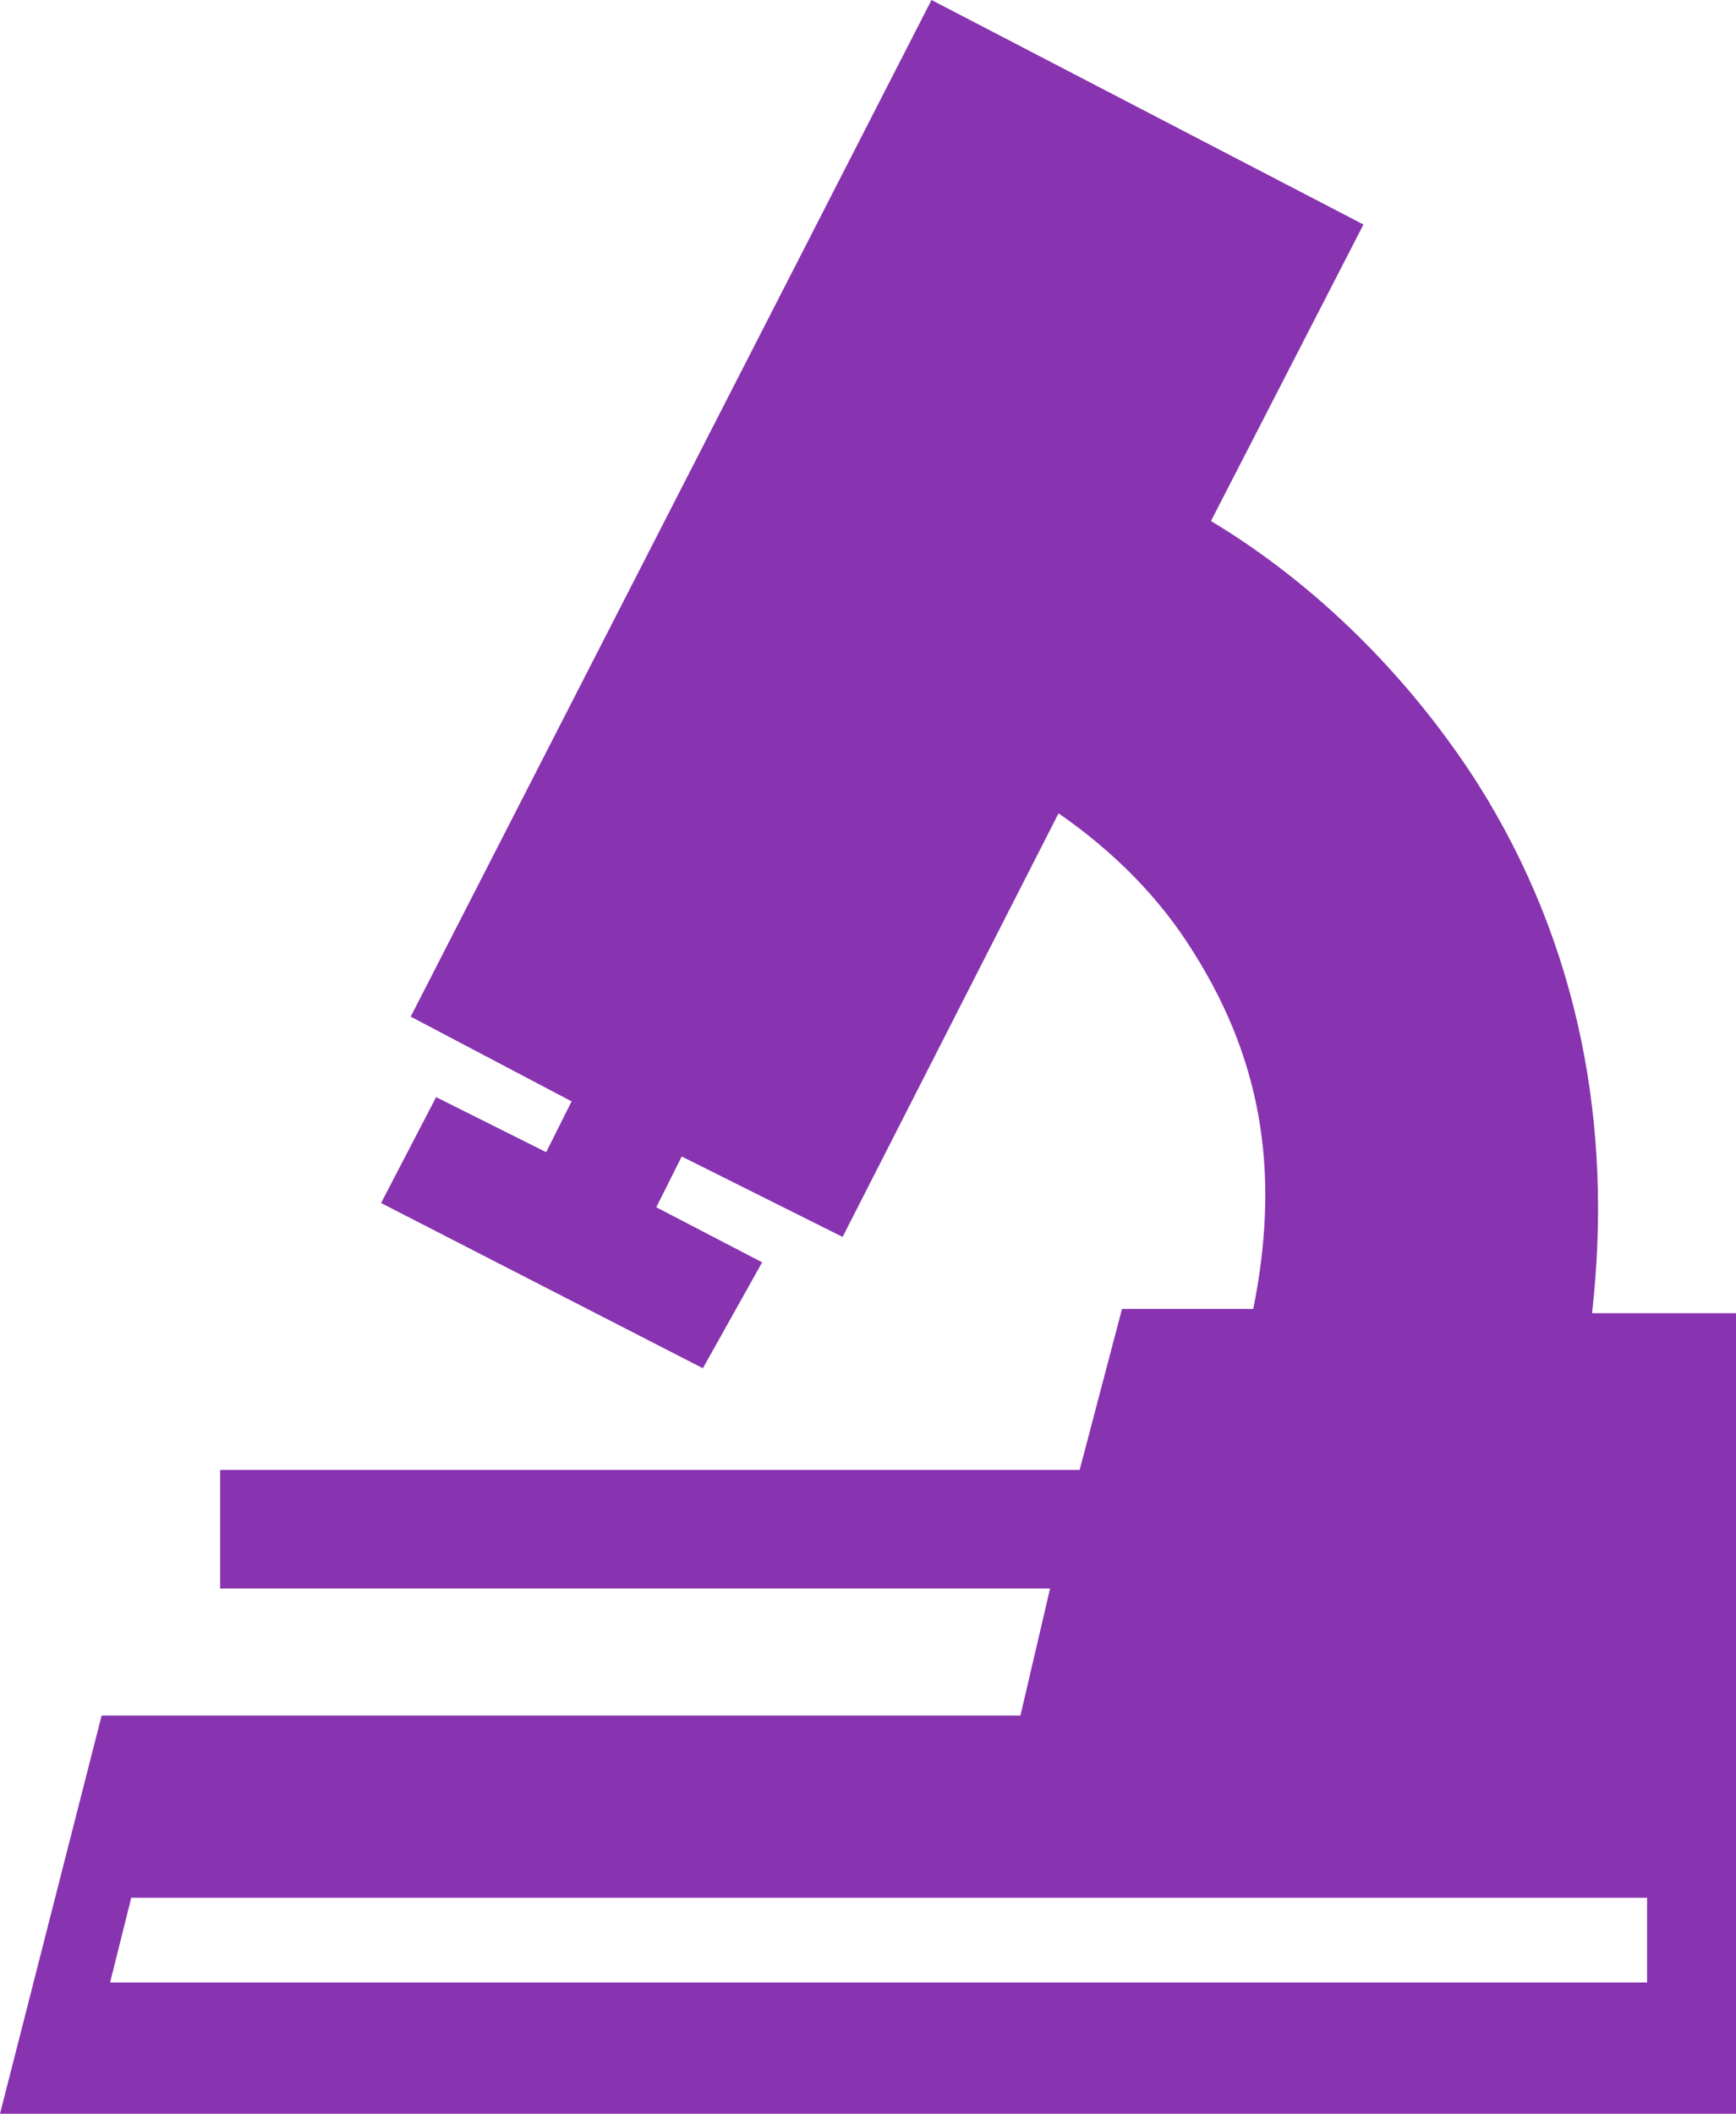 <svg xmlns="http://www.w3.org/2000/svg" width="41" height="49.9"><path fill="#8833AF" d="M37.6 31c.5-4.399-.3-8.7-2.699-12.5C33.3 16 31.1 13.8 28.6 12.3l3.601-7L22 0 9.7 24l3.8 2-.6 1.2-2.6-1.3L9 28.4l7.6 3.9 1.4-2.5-2.5-1.3.6-1.199 3.8 1.899 5.1-10c1.3.9 2.4 2 3.2 3.3 1.7 2.7 2 5.4 1.399 8.4h-3.1l-1 3.8H5.2v2.8h19.6l-.7 3H2.4L0 49.9h41V31h-3.4zm1.3 15.8H2.6l.5-2h35.8v2z"/></svg>